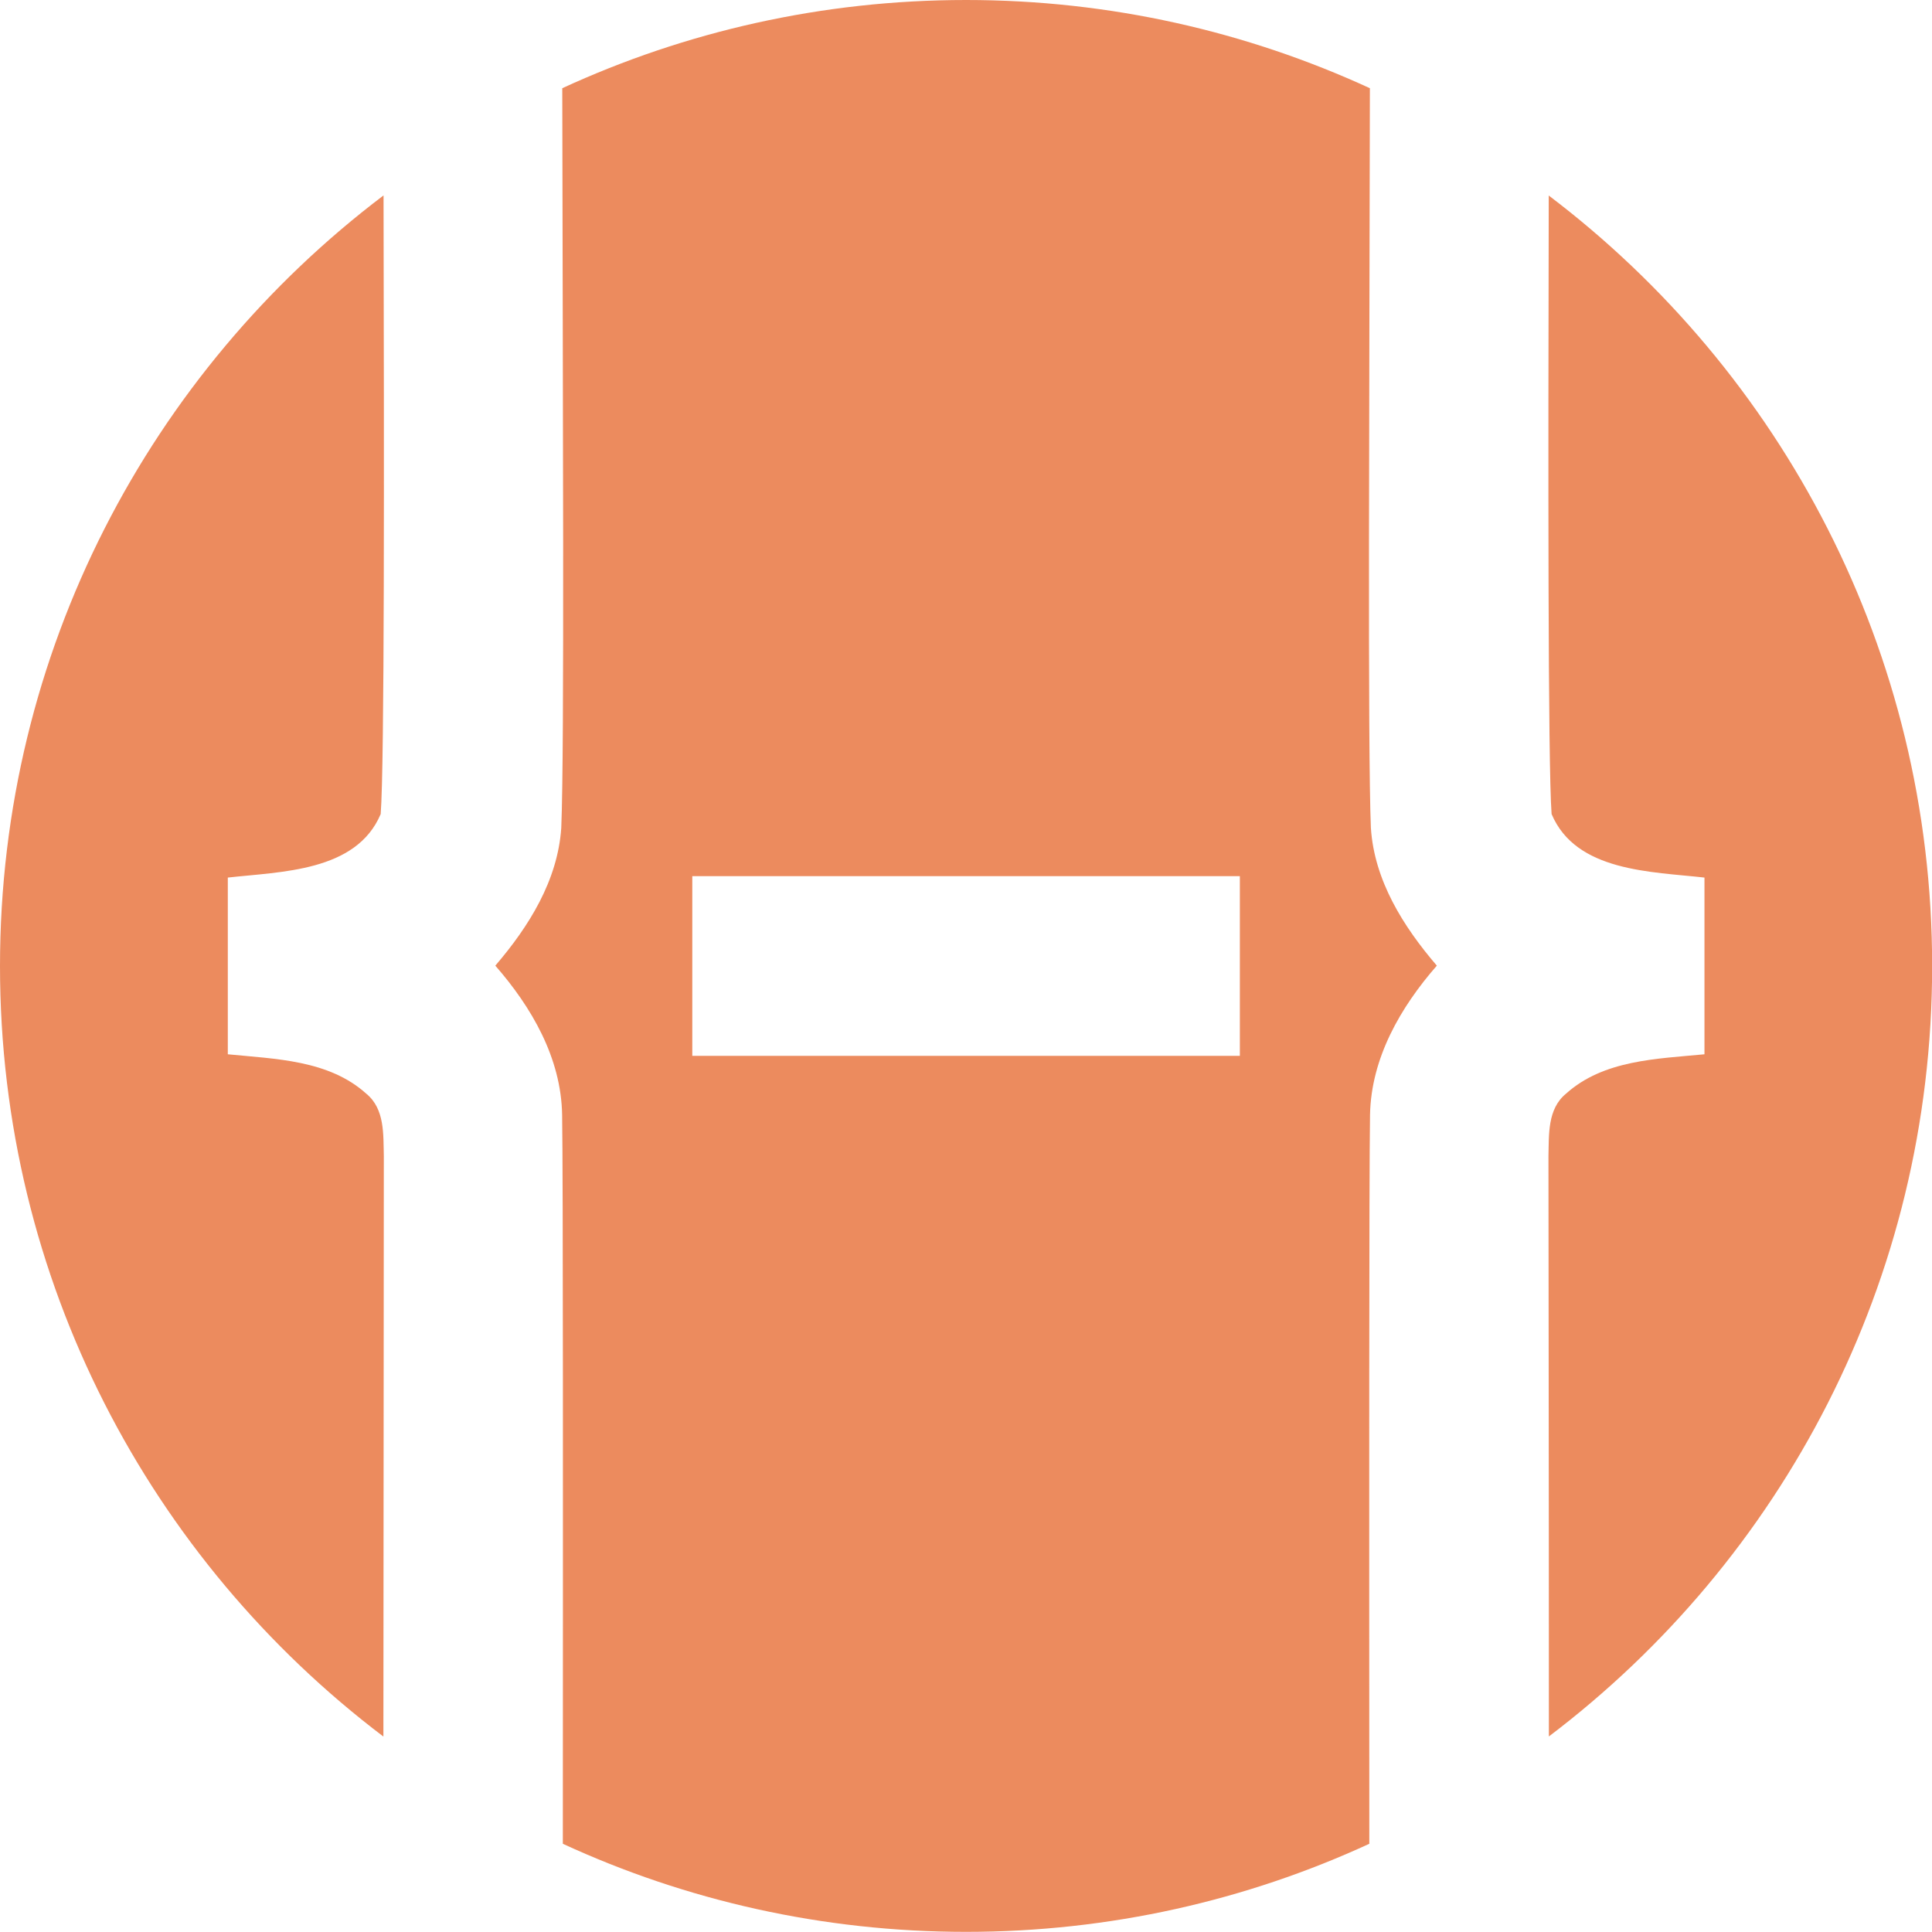 <svg xmlns="http://www.w3.org/2000/svg" id="a" viewBox="0 0 135.35 135.35"><defs><style>.b{fill:#ec8b5e;fill-rule:evenodd;}</style></defs><path class="b" d="M67.68,0c10.1,0,19.68,2.22,28.29,6.18-.03,21.2-.16,46.36,.07,51.82,.24,3.69,2.27,6.91,4.62,9.65-2.55,2.92-4.6,6.47-4.68,10.44-.07,4.18-.06,28.2-.05,51.08-8.6,3.96-18.17,6.17-28.25,6.17s-19.66-2.21-28.25-6.17c.01-22.88,.02-46.9-.05-51.08-.07-3.97-2.13-7.52-4.68-10.44,2.35-2.74,4.37-5.96,4.62-9.65,.23-5.46,.1-30.62,.07-51.82C47.99,2.22,57.58,0,67.68,0h0Zm40.81,13.69c16.32,12.36,26.87,31.94,26.87,53.99s-10.54,41.62-26.85,53.97c0-19.31-.03-37.27-.03-40.64,.04-1.52-.08-3.32,1.23-4.39,2.63-2.37,6.37-2.44,9.7-2.76,0-4.13,0-8.26,0-12.38-3.72-.42-9-.4-10.71-4.45-.26-3.43-.24-24.63-.2-43.34h0ZM26.85,121.65C10.54,109.29,0,89.72,0,67.68S10.55,26.04,26.87,13.69c.04,18.71,.07,39.91-.2,43.34-1.71,4.05-6.99,4.03-10.71,4.45,0,4.12,0,8.25,0,12.38,3.32,.33,7.07,.39,9.7,2.76,1.31,1.07,1.19,2.87,1.23,4.39,0,3.37-.02,21.33-.03,40.64h0Zm21.65-47.68h38.36v-12.59H48.5v12.59Z"/></svg>
